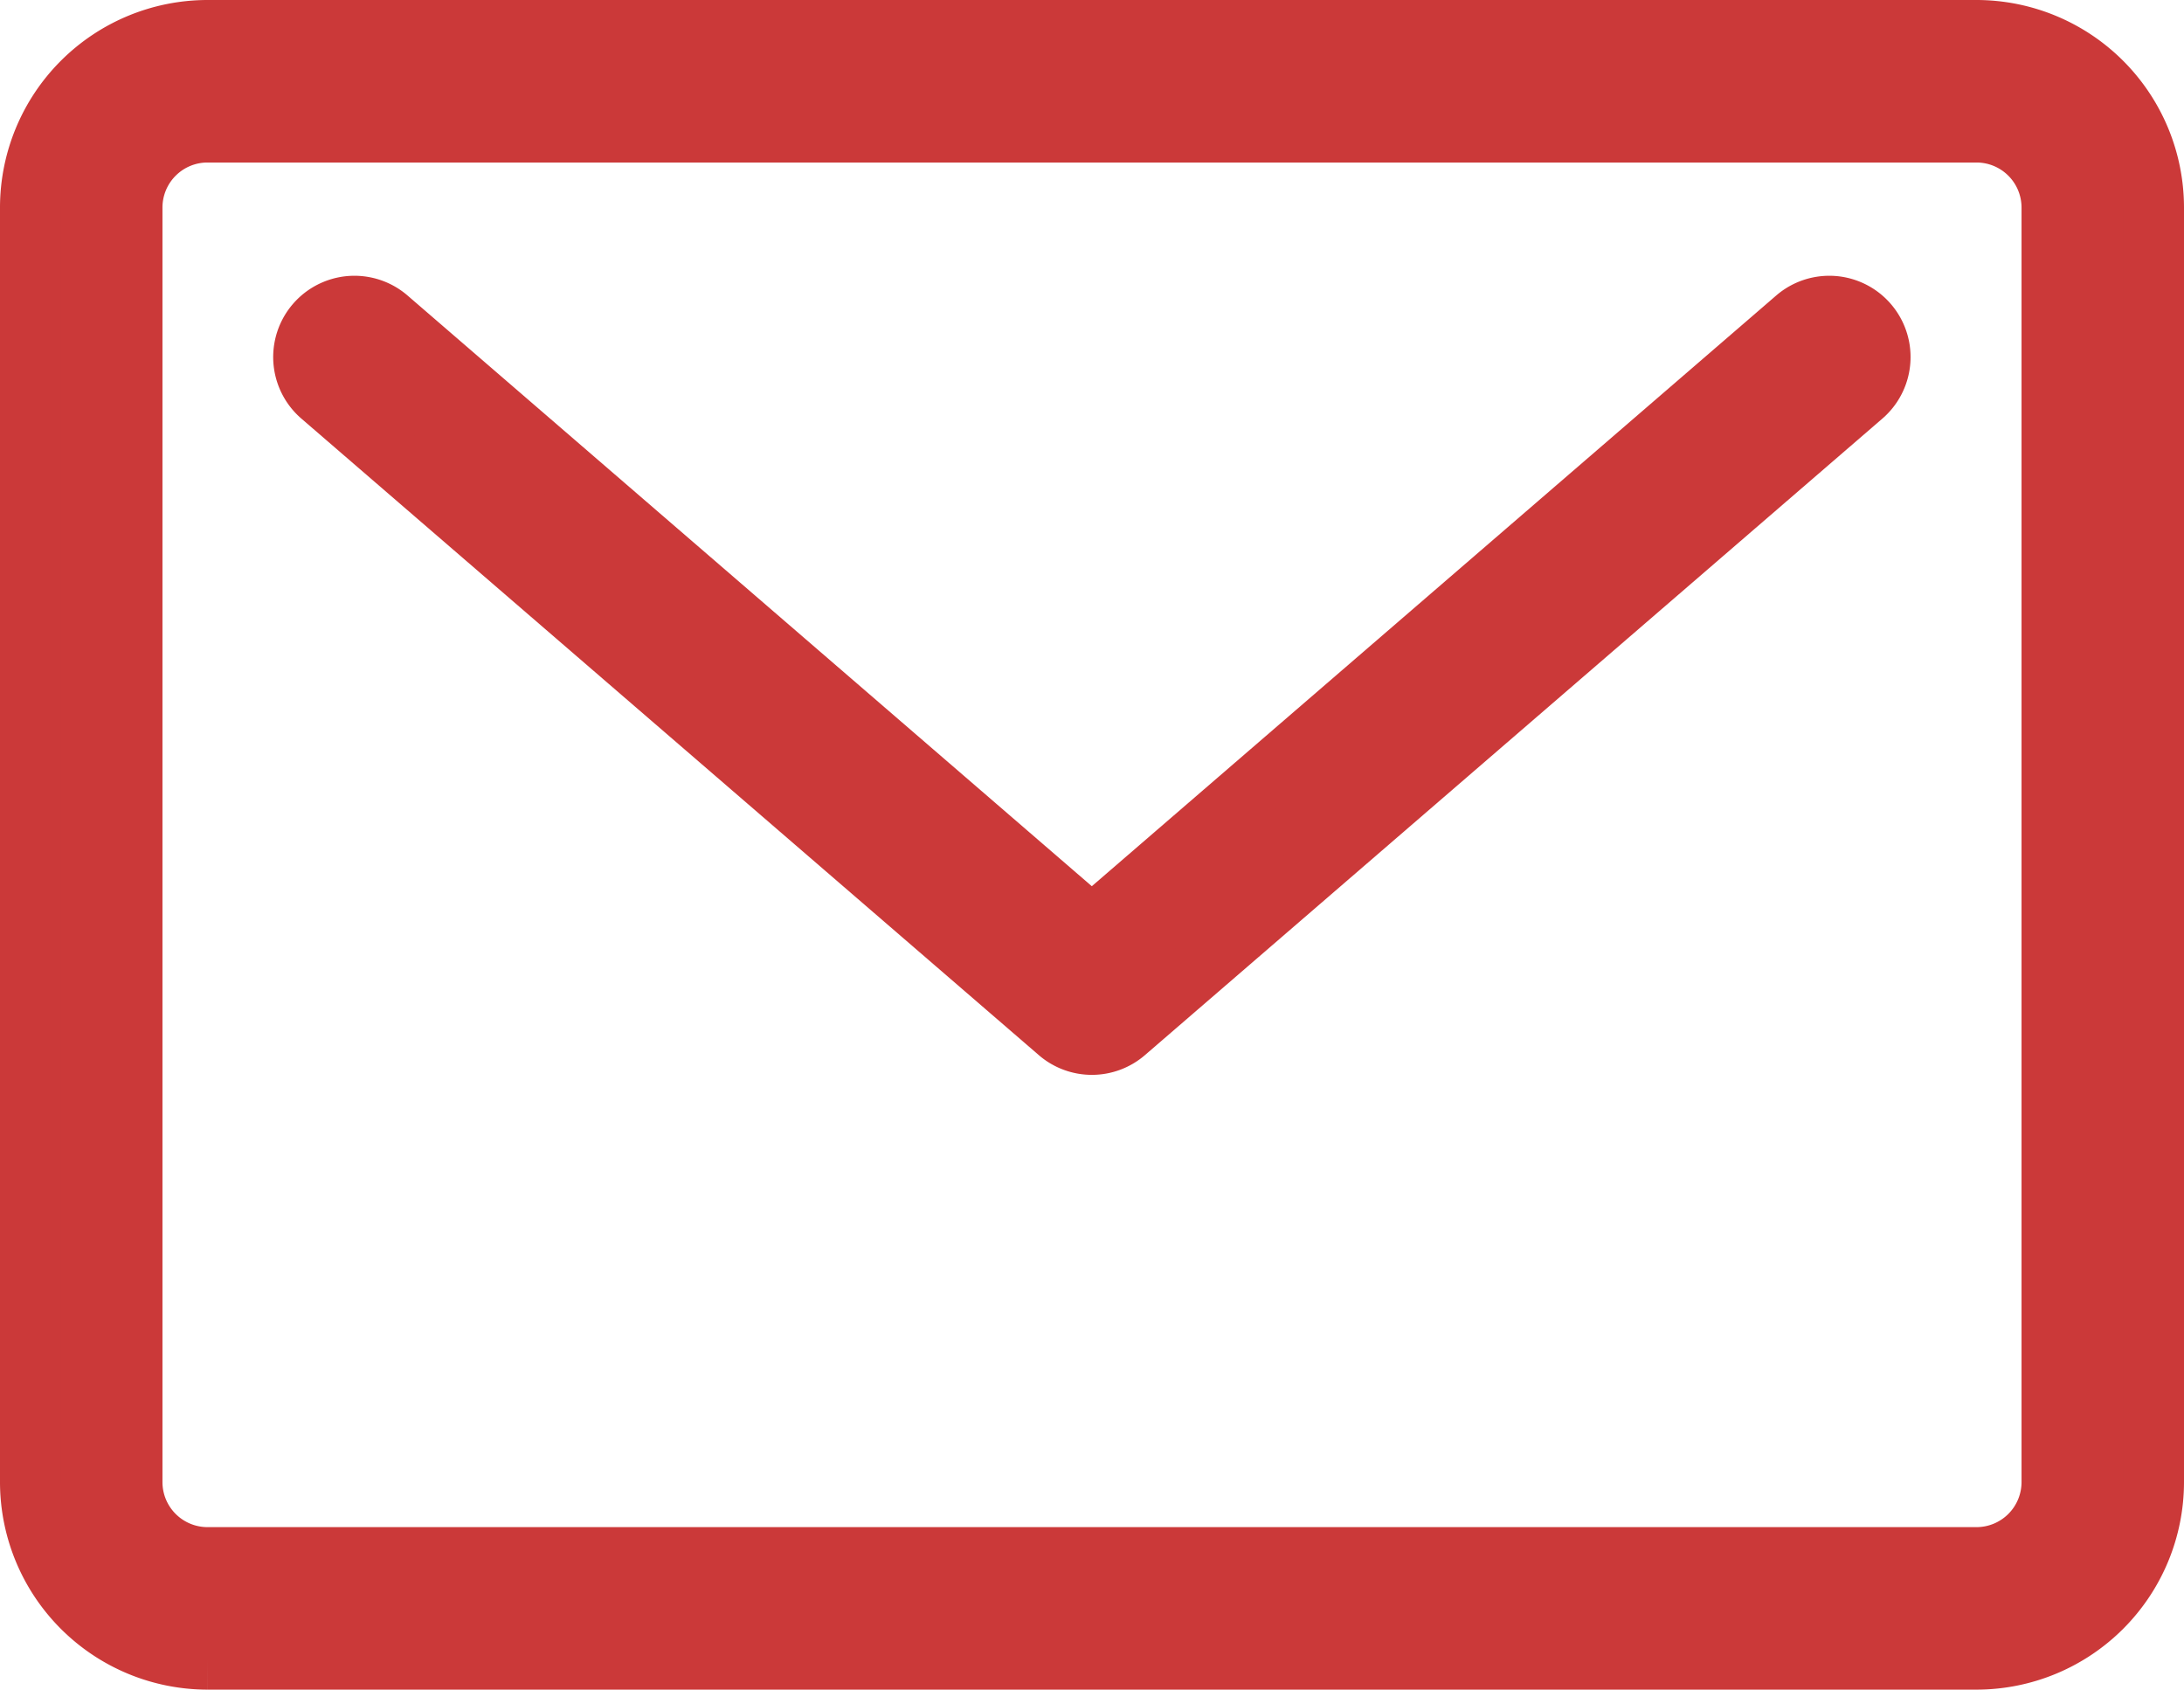 <svg xmlns="http://www.w3.org/2000/svg" width="17.933" height="13.87" viewBox="0 0 17.933 13.87">
  <g id="グループ_26" data-name="グループ 26" transform="translate(0.25 0.25)">
    <g id="グループ_27" data-name="グループ 27" transform="translate(0 0)">
      <path id="パス_79" data-name="パス 79" d="M1.453,13.37H15.98a1.455,1.455,0,0,0,1.453-1.453V1.453A1.455,1.455,0,0,0,15.98,0H1.453A1.455,1.455,0,0,0,0,1.453V11.917A1.455,1.455,0,0,0,1.453,13.37M.834,1.453A.62.62,0,0,1,1.453.834H15.98a.62.62,0,0,1,.619.619V11.917a.62.62,0,0,1-.619.619H1.453a.62.62,0,0,1-.619-.619Z" fill="#cb3939" stroke="#cb3939" stroke-width="0.5"/>
      <path id="パス_80" data-name="パス 80" d="M11.582,11.389a.417.417,0,0,0,.545,0l6.055-5.225a.417.417,0,1,0-.545-.632l-5.783,4.99L6.072,5.532a.417.417,0,1,0-.545.632Z" transform="translate(-3.139 -3.167)" fill="#cb3939" stroke="#cb3939" stroke-width="0.5"/>
    </g>
  </g>
</svg>
